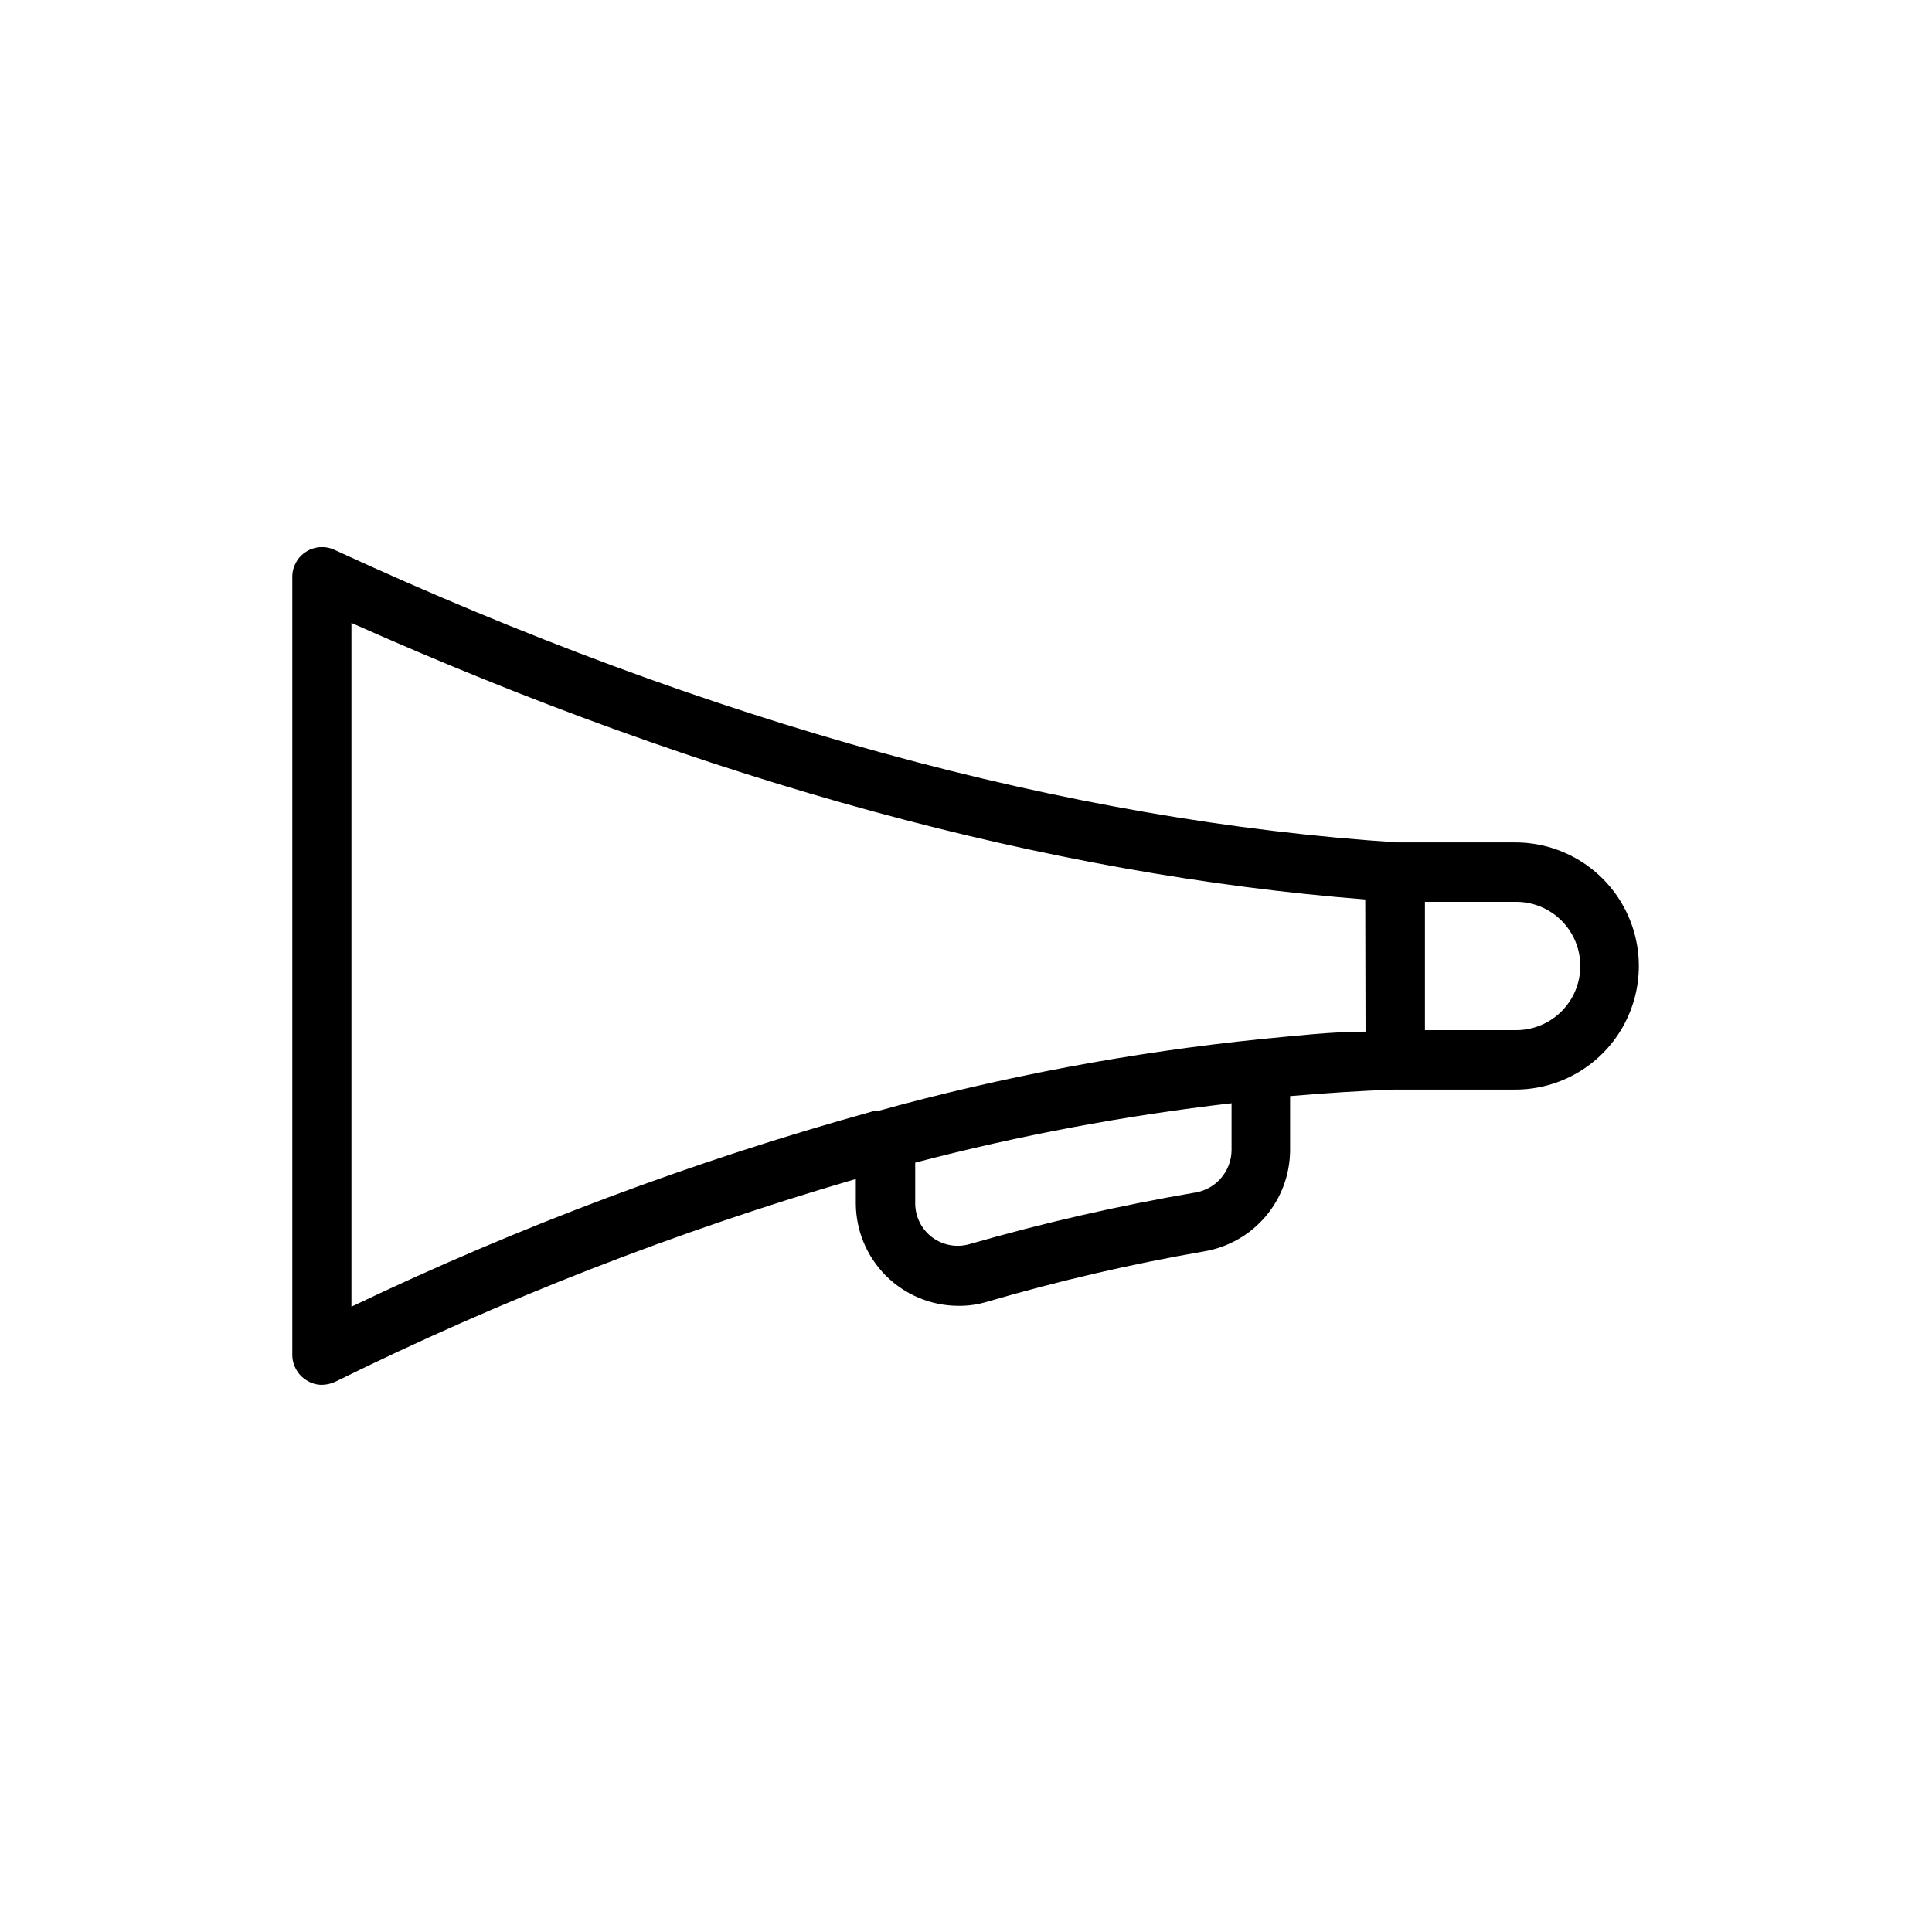<?xml version="1.0" encoding="UTF-8"?>
<!-- Uploaded to: SVG Repo, www.svgrepo.com, Generator: SVG Repo Mixer Tools -->
<svg fill="#000000" width="800px" height="800px" version="1.1" viewBox="144 144 512 512" xmlns="http://www.w3.org/2000/svg">
 <path d="m545.79 367.25h-31.488c-87.145-5.668-181.92-31.488-281.66-77.539-2.441-1.129-5.289-0.934-7.555 0.516-2.266 1.453-3.633 3.957-3.625 6.648v206.25c0.023 2.691 1.418 5.188 3.699 6.613 1.234 0.828 2.688 1.27 4.172 1.258 1.195-0.023 2.375-0.293 3.465-0.785 44.344-21.906 90.52-39.898 138-53.766v6.535c0.043 7.152 2.898 14.008 7.949 19.074 5.055 5.066 11.898 7.941 19.051 8.004 2.668 0.051 5.324-0.32 7.875-1.102 18.84-5.5 37.973-9.941 57.309-13.305 6.359-1.039 12.152-4.297 16.344-9.195 4.191-4.898 6.516-11.121 6.562-17.57v-14.406c9.289-0.789 18.578-1.418 27.789-1.73h31.883-0.004c11.699 0 22.512-6.242 28.363-16.375 5.848-10.133 5.848-22.613 0-32.746-5.852-10.133-16.664-16.375-28.363-16.375zm-75.414 81.633c-0.09 5.609-4.215 10.336-9.762 11.18-20.098 3.441-39.992 7.988-59.59 13.617-3.394 1.016-7.07 0.375-9.922-1.73-2.848-2.106-4.539-5.43-4.562-8.973v-10.867c27.539-7.211 55.555-12.473 83.836-15.742zm35.504-31.488c-9.133 0-18.344 1.102-27.629 1.969h-0.004c-34.43 3.504-68.508 9.902-101.86 19.129h-1.023c-47.508 13.18-93.766 30.512-138.23 51.797v-181.21c94.465 42.117 184.68 66.676 268.67 73.289zm39.91-0.395-24.168 0.004v-34.008h24.168c6.074 0 11.688 3.238 14.727 8.5 3.035 5.262 3.035 11.742 0 17.004-3.039 5.262-8.652 8.504-14.727 8.504z"/>
</svg>